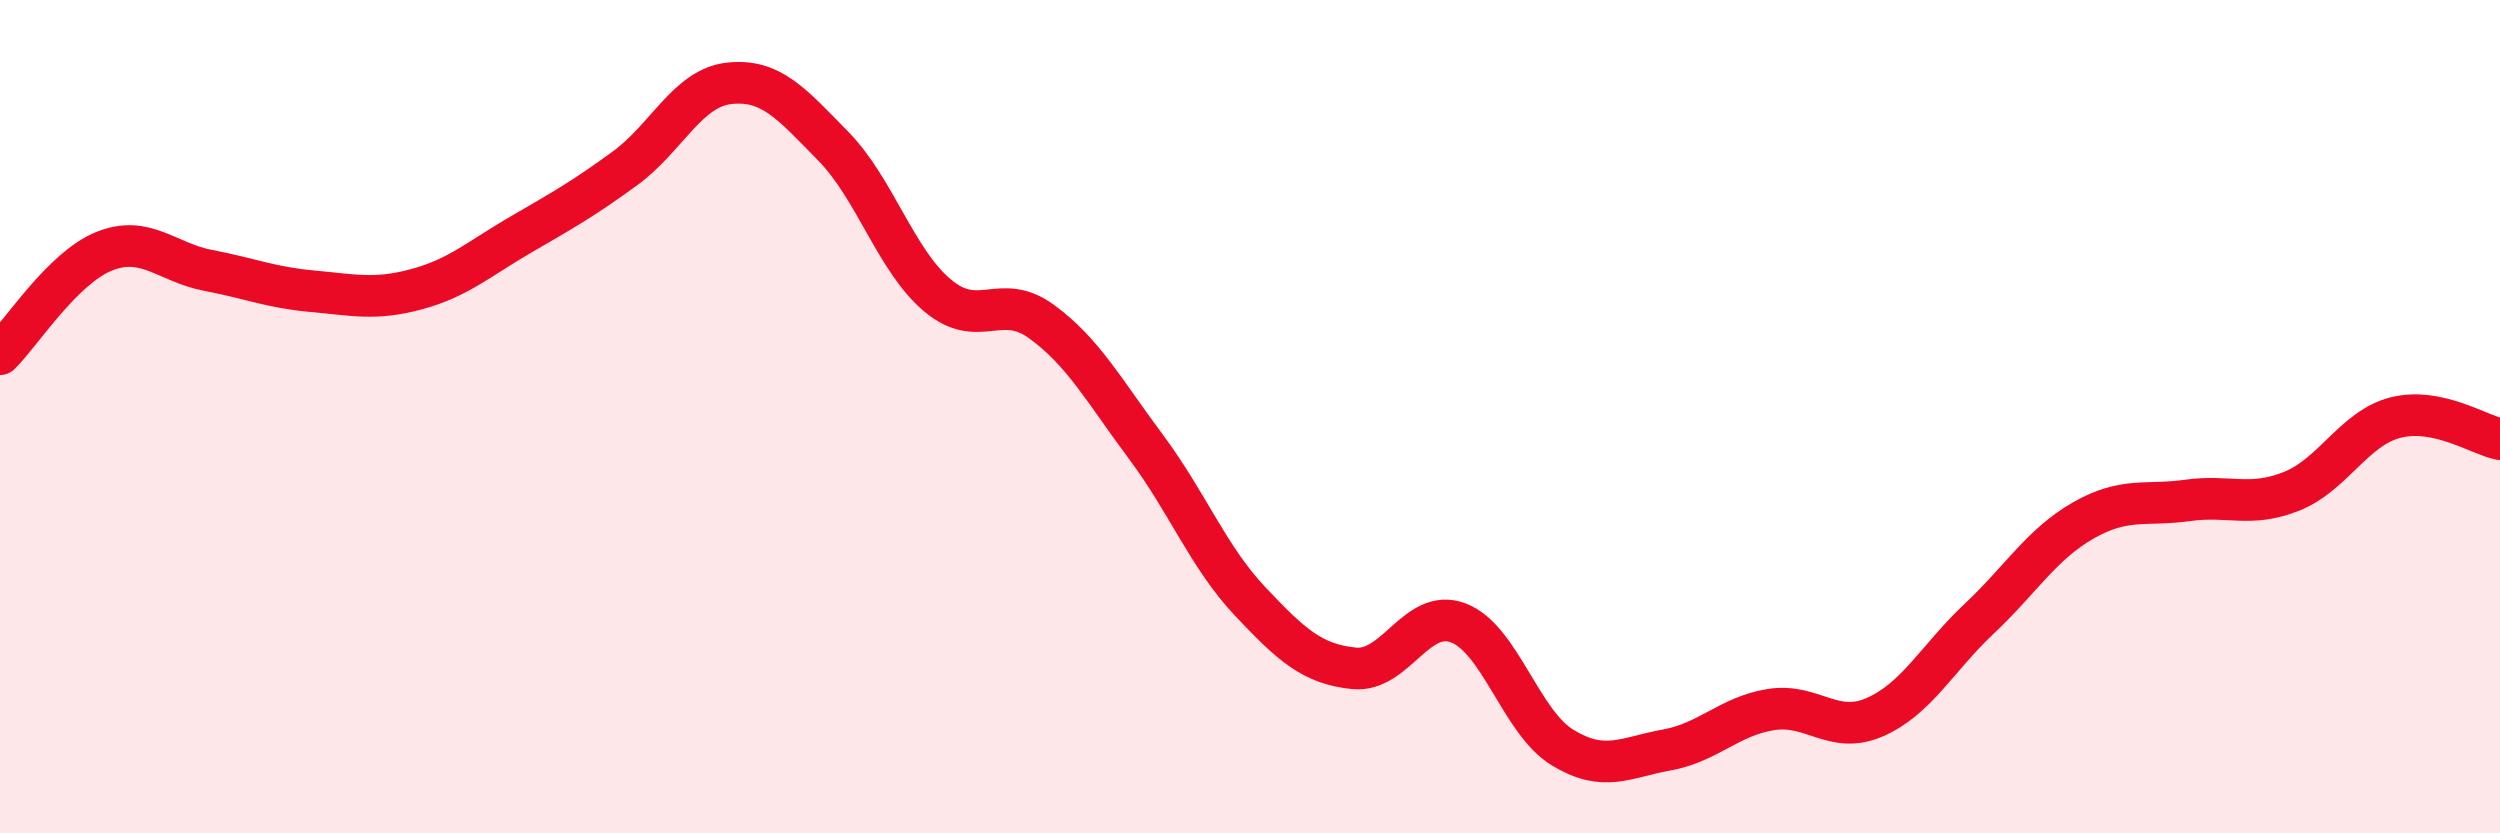
    <svg width="60" height="20" viewBox="0 0 60 20" xmlns="http://www.w3.org/2000/svg">
      <path
        d="M 0,8.5 C 0.5,8.01 1.5,6.43 2.5,6.03 C 3.5,5.63 4,6.3 5,6.49 C 6,6.68 6.5,6.9 7.5,6.99 C 8.5,7.08 9,7.21 10,6.94 C 11,6.67 11.5,6.21 12.5,5.63 C 13.5,5.05 14,4.77 15,4.04 C 16,3.31 16.5,2.11 17.5,2 C 18.5,1.89 19,2.49 20,3.51 C 21,4.53 21.5,6.25 22.5,7.09 C 23.5,7.93 24,6.99 25,7.72 C 26,8.45 26.5,9.38 27.5,10.72 C 28.5,12.06 29,13.37 30,14.43 C 31,15.49 31.5,15.94 32.5,16.04 C 33.5,16.14 34,14.57 35,14.95 C 36,15.33 36.5,17.33 37.5,17.94 C 38.5,18.55 39,18.18 40,18 C 41,17.82 41.5,17.19 42.5,17.03 C 43.5,16.87 44,17.65 45,17.21 C 46,16.77 46.5,15.79 47.5,14.85 C 48.5,13.91 49,13.06 50,12.49 C 51,11.92 51.5,12.15 52.5,12.01 C 53.5,11.87 54,12.19 55,11.79 C 56,11.39 56.5,10.27 57.5,10.02 C 58.5,9.77 59.5,10.44 60,10.54L60 20L0 20Z"
        fill="#EB0A25"
        opacity="0.1"
        stroke-linecap="round"
        stroke-linejoin="round"
      />
      <path
        d="M 0,8.5 C 0.5,8.01 1.5,6.43 2.5,6.03 C 3.5,5.63 4,6.3 5,6.49 C 6,6.68 6.5,6.9 7.5,6.99 C 8.5,7.08 9,7.21 10,6.94 C 11,6.67 11.5,6.21 12.5,5.63 C 13.5,5.05 14,4.77 15,4.04 C 16,3.31 16.5,2.11 17.5,2 C 18.5,1.89 19,2.49 20,3.51 C 21,4.53 21.5,6.25 22.5,7.09 C 23.5,7.93 24,6.99 25,7.72 C 26,8.45 26.5,9.38 27.5,10.72 C 28.5,12.06 29,13.37 30,14.43 C 31,15.49 31.5,15.94 32.5,16.04 C 33.5,16.14 34,14.57 35,14.95 C 36,15.33 36.5,17.33 37.5,17.94 C 38.5,18.55 39,18.18 40,18 C 41,17.82 41.5,17.19 42.5,17.03 C 43.5,16.87 44,17.65 45,17.21 C 46,16.77 46.5,15.79 47.5,14.85 C 48.5,13.91 49,13.06 50,12.49 C 51,11.92 51.5,12.15 52.5,12.01 C 53.5,11.87 54,12.19 55,11.79 C 56,11.39 56.5,10.27 57.5,10.02 C 58.5,9.77 59.5,10.44 60,10.54"
        stroke="#EB0A25"
        stroke-width="1"
        fill="none"
        stroke-linecap="round"
        stroke-linejoin="round"
      />
    </svg>
  